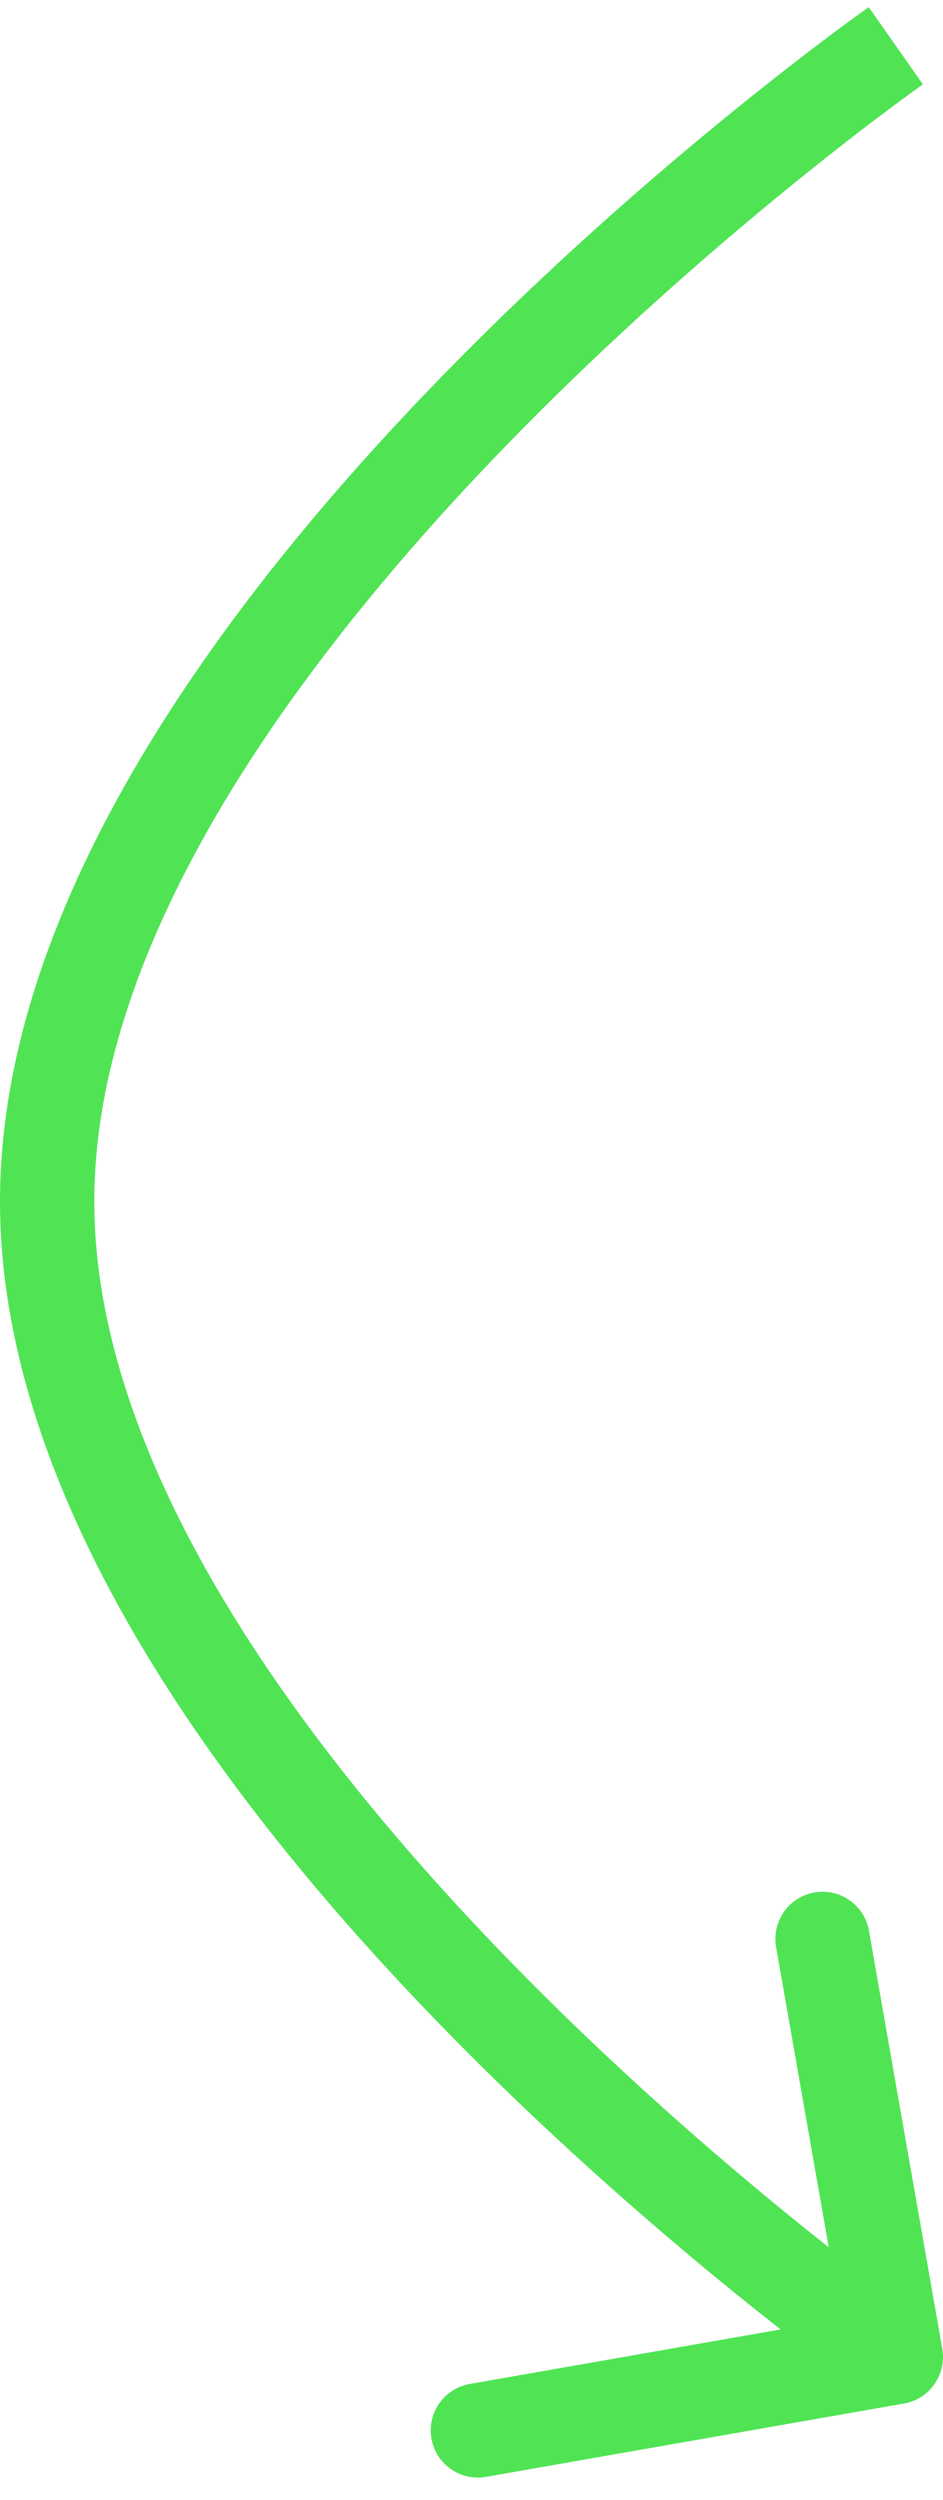 <?xml version="1.0" encoding="UTF-8"?> <svg xmlns="http://www.w3.org/2000/svg" width="20" height="53" viewBox="0 0 20 53" fill="none"><path d="M19.173 50.955C19.717 50.859 20.08 50.341 19.985 49.797L18.43 40.932C18.334 40.388 17.816 40.025 17.272 40.12C16.728 40.216 16.365 40.734 16.46 41.278L17.842 49.158L9.963 50.54C9.419 50.635 9.055 51.154 9.15 51.698C9.246 52.242 9.764 52.605 10.308 52.51L19.173 50.955ZM19 0.97C18.426 0.151 18.425 0.151 18.425 0.152C18.425 0.152 18.425 0.152 18.424 0.152C18.423 0.153 18.422 0.154 18.421 0.155C18.418 0.156 18.415 0.159 18.41 0.162C18.4 0.169 18.386 0.179 18.368 0.192C18.332 0.218 18.28 0.255 18.212 0.304C18.076 0.403 17.878 0.547 17.627 0.735C17.126 1.11 16.413 1.658 15.557 2.352C13.849 3.738 11.567 5.715 9.282 8.072C7 10.425 4.693 13.18 2.952 16.124C1.215 19.061 0 22.256 0 25.47H2C2 22.748 3.035 19.911 4.673 17.142C6.307 14.38 8.5 11.751 10.718 9.464C12.933 7.18 15.151 5.257 16.818 3.905C17.65 3.229 18.343 2.698 18.826 2.336C19.067 2.155 19.256 2.017 19.384 1.925C19.448 1.879 19.496 1.844 19.529 1.821C19.544 1.81 19.556 1.801 19.564 1.796C19.568 1.793 19.571 1.791 19.572 1.79C19.573 1.789 19.574 1.789 19.574 1.789C19.574 1.788 19.574 1.788 19.574 1.788C19.574 1.788 19.574 1.788 19 0.97ZM0 25.47C0 28.684 1.215 31.878 2.952 34.816C4.693 37.76 7 40.515 9.282 42.868C11.567 45.225 13.849 47.201 15.557 48.588C16.413 49.282 17.126 49.829 17.627 50.205C17.878 50.392 18.076 50.537 18.212 50.635C18.28 50.684 18.332 50.722 18.368 50.748C18.386 50.761 18.4 50.77 18.41 50.777C18.415 50.781 18.418 50.783 18.421 50.785C18.422 50.786 18.423 50.787 18.424 50.787C18.425 50.788 18.425 50.788 18.425 50.788C18.425 50.788 18.426 50.788 19 49.97C19.574 49.151 19.574 49.151 19.574 49.151C19.574 49.151 19.574 49.151 19.574 49.151C19.574 49.151 19.573 49.151 19.572 49.15C19.571 49.149 19.568 49.147 19.564 49.144C19.556 49.139 19.544 49.13 19.529 49.119C19.496 49.096 19.448 49.061 19.384 49.015C19.256 48.923 19.067 48.784 18.826 48.604C18.343 48.242 17.65 47.71 16.818 47.035C15.151 45.683 12.933 43.76 10.718 41.476C8.5 39.188 6.307 36.56 4.673 33.798C3.035 31.028 2 28.192 2 25.47H0Z" fill="#50E455"></path></svg> 